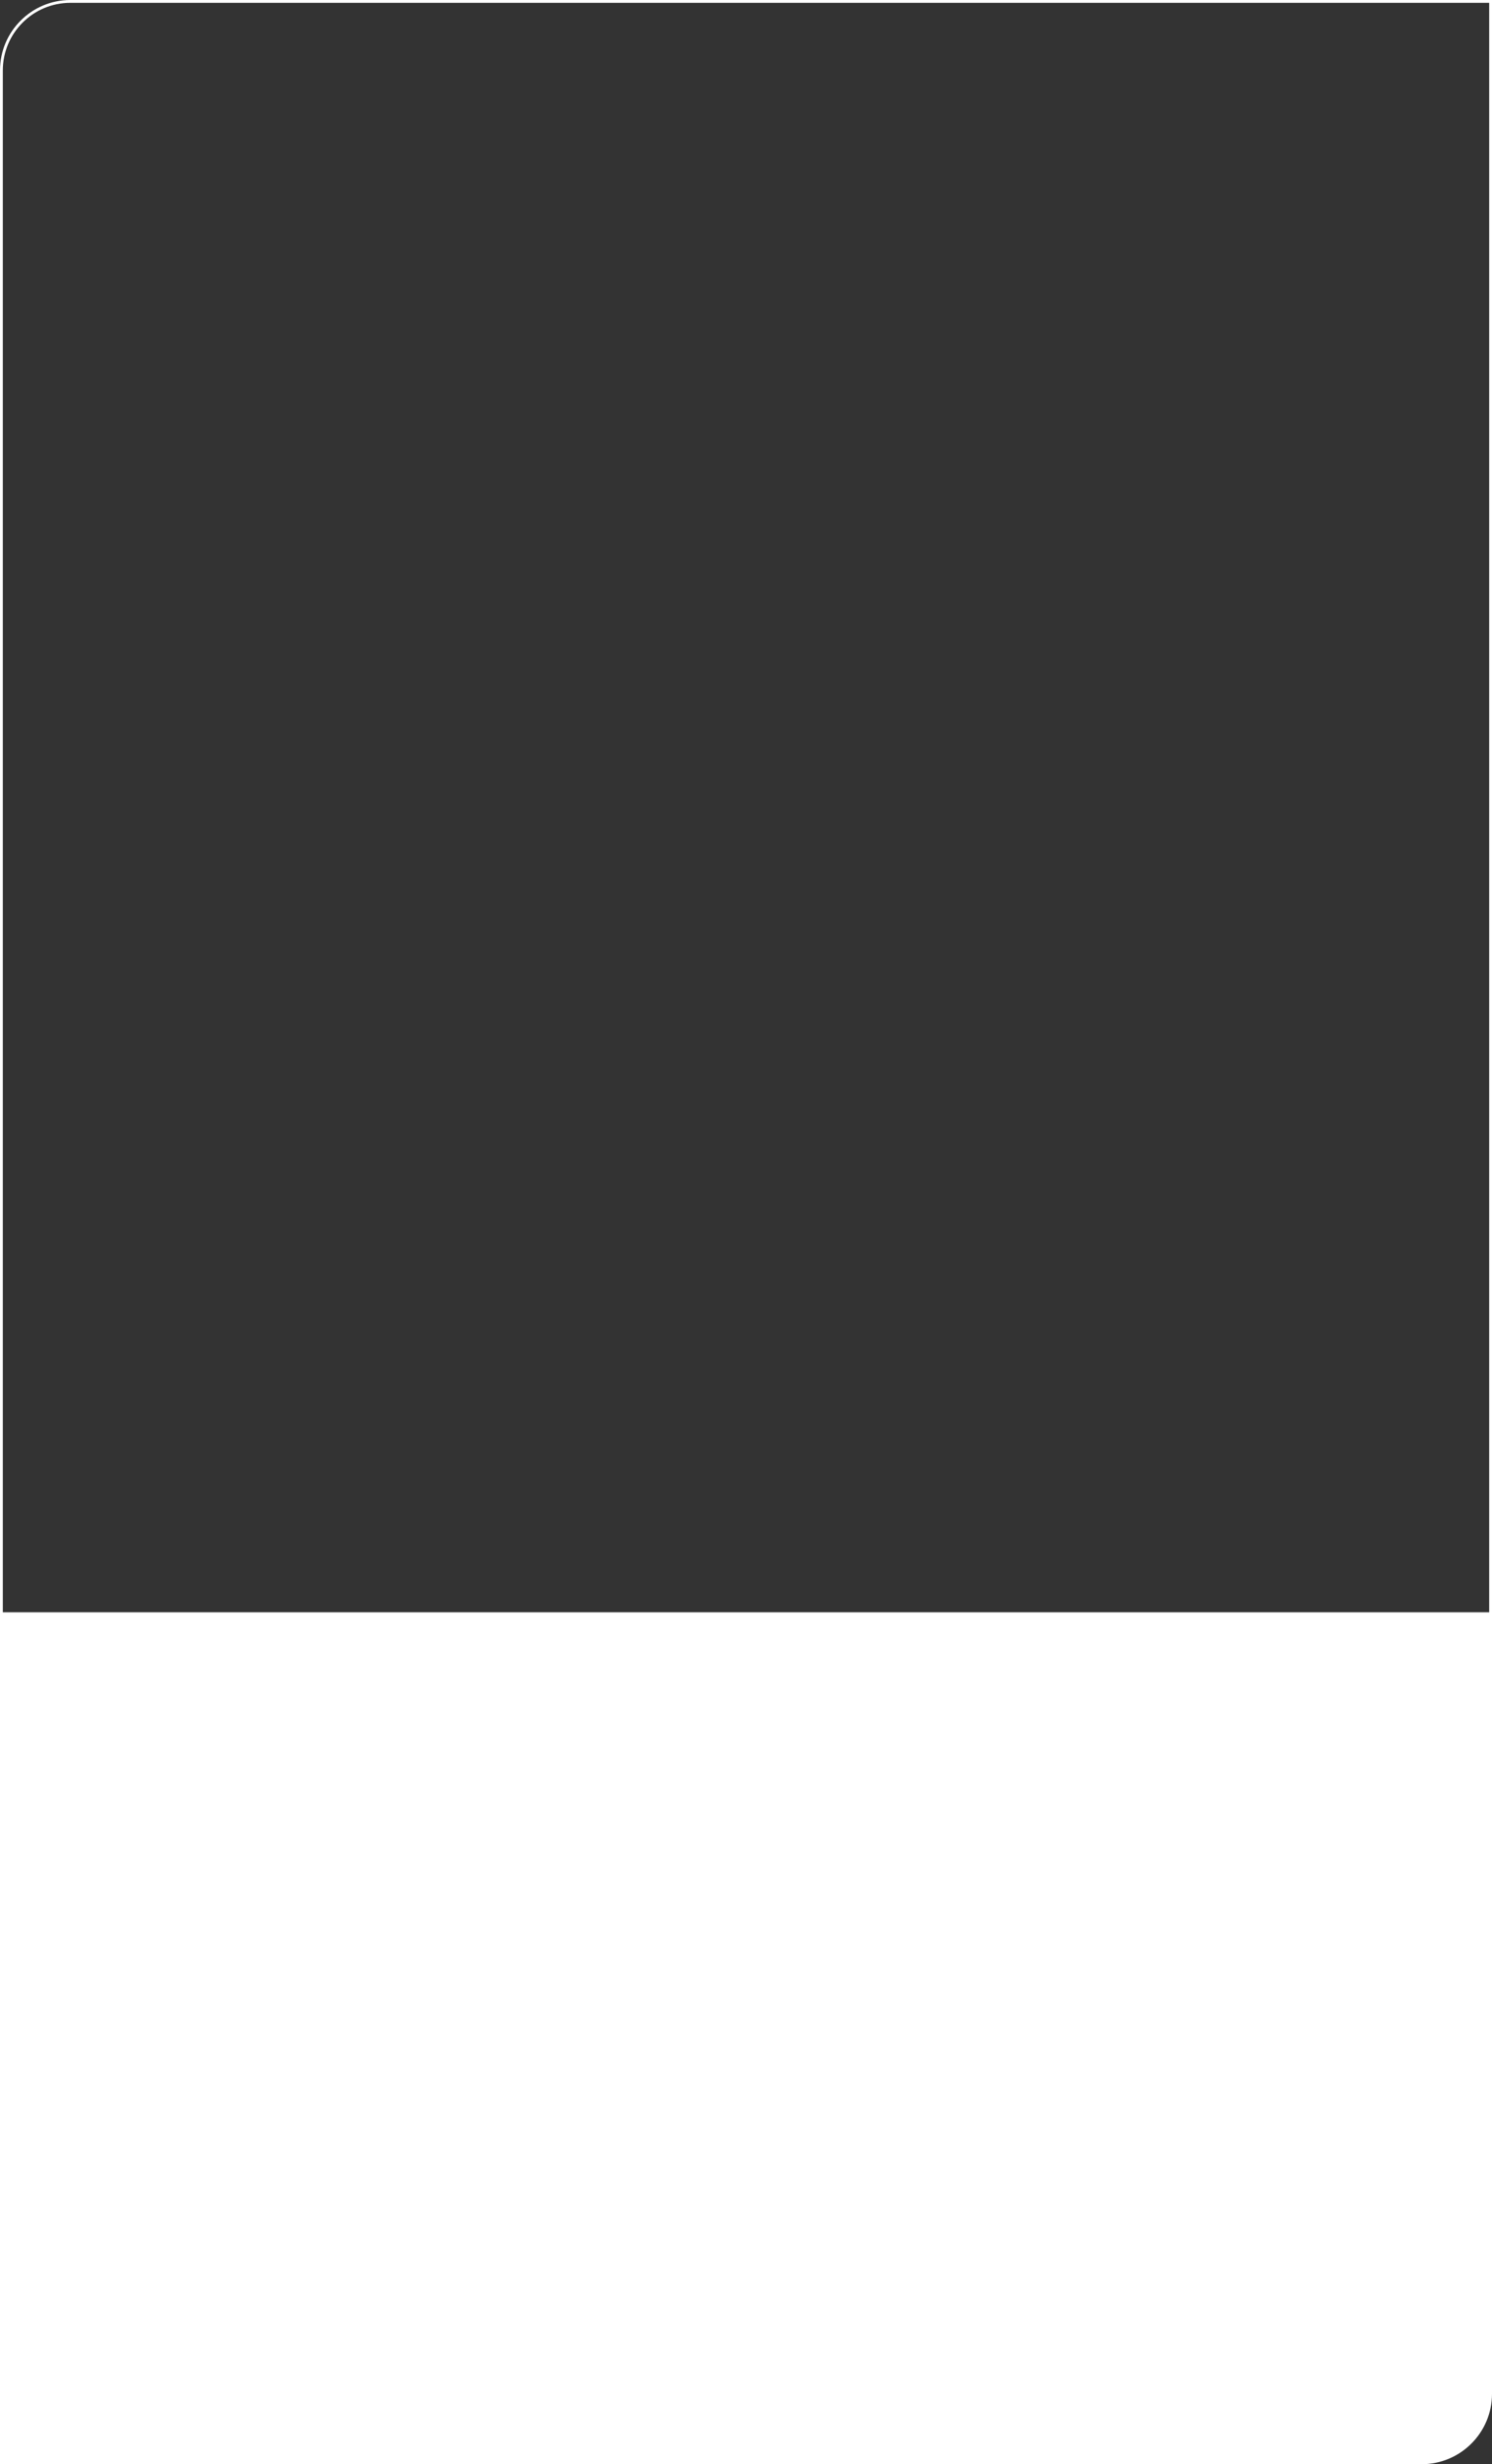<?xml version="1.0" encoding="UTF-8"?> <svg xmlns="http://www.w3.org/2000/svg" width="212" height="350" viewBox="0 0 212 350" fill="none"><rect x="0" y="0" width="212" height="350" fill="#333333" stroke="none"/> <path d="M10 0.2H211.8V241.8H0.2V10C0.2 4.588 4.588 0.2 10 0.2Z" stroke="white" stroke-width="0.4"></path> <path d="M0.2 229.2H211.8V340C211.8 345.412 207.412 349.8 202 349.8H0.2V229.2Z" fill="white" stroke="white" stroke-width="0.4"></path> </svg> 